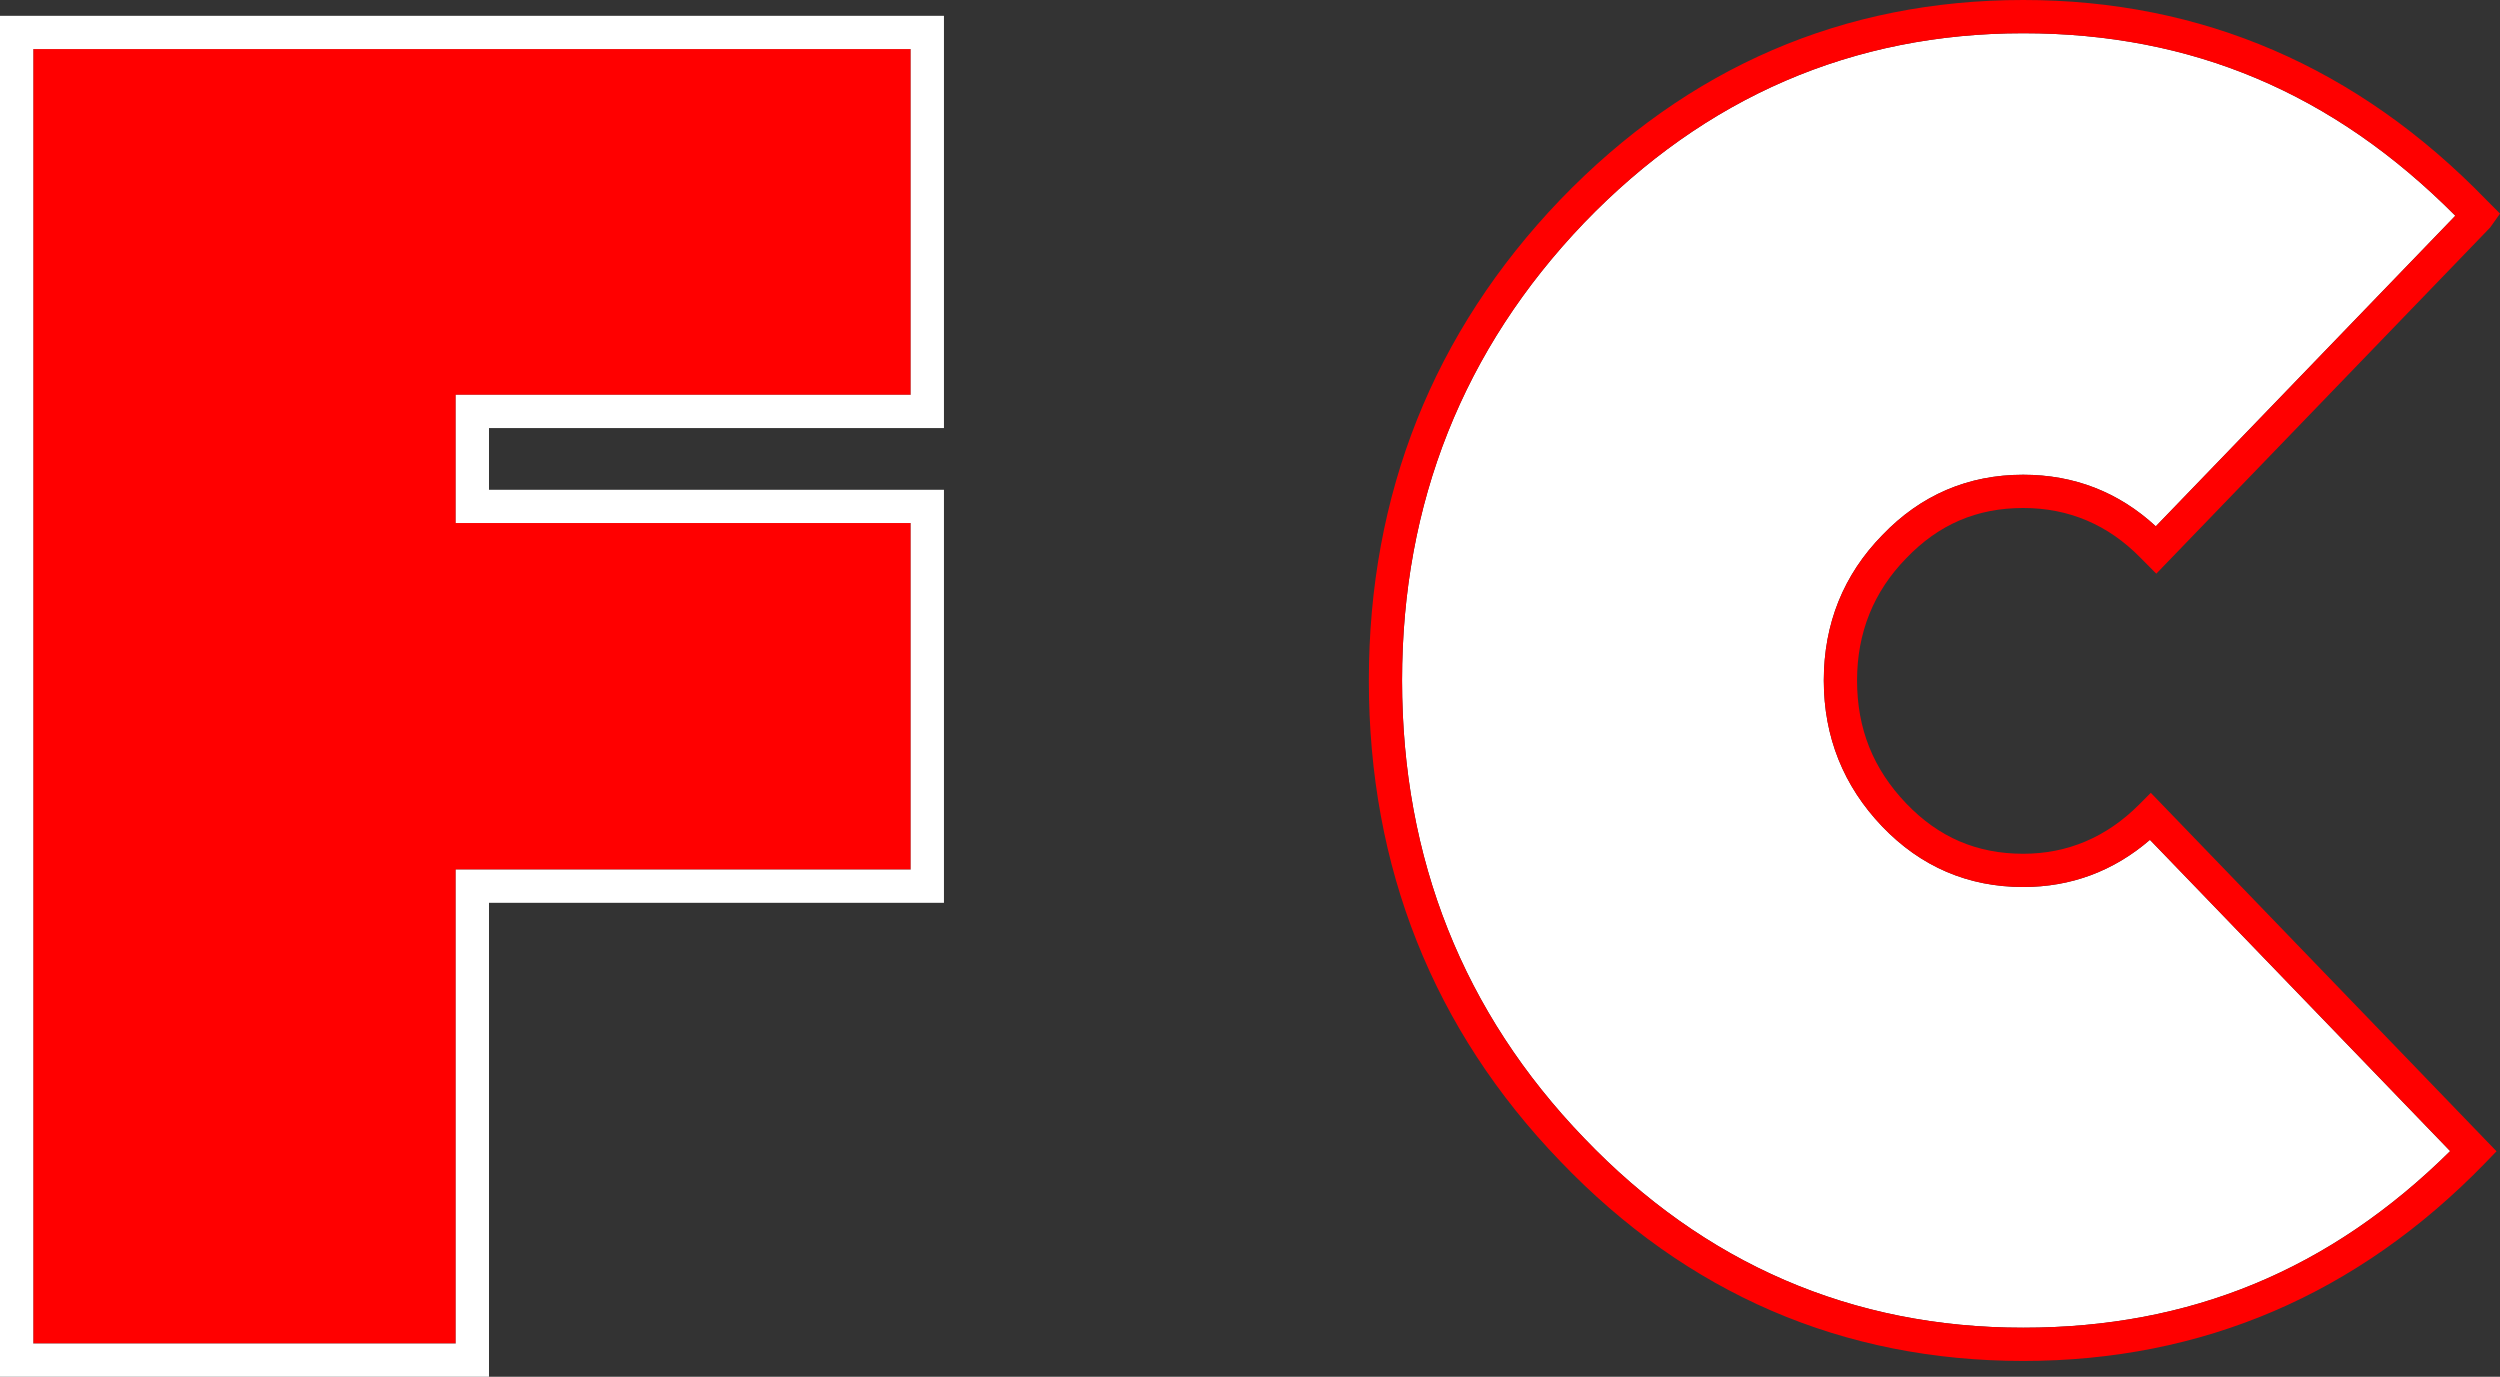 <?xml version="1.0" encoding="UTF-8"?> <svg xmlns="http://www.w3.org/2000/svg" xmlns:xlink="http://www.w3.org/1999/xlink" version="1.2" x="0px" y="0px" viewBox="0 0 2560 1409.8" overflow="visible" xml:space="preserve"><rect x="0" y="0" width="2560" height="1409.8" fill="#333333" stroke="none"/> <g id="Layer_3"> <g> <polygon fill="#FF0000" points="466.69,404.3 932.57,404.3 932.57,50.24 34.04,50.24 34.04,1375.76 466.69,1375.76 466.69,890.44 932.57,890.44 932.57,535.58 466.69,535.58 "></polygon> </g> <path fill="#FFFFFF" d="M2071.76,908.29c-56.42,0-104.98-20.85-144.38-61.97c-39.68-41.48-59.81-91.79-59.81-149.52 c0-58.09,20.16-108.16,59.95-148.83c39.23-40.98,87.8-61.83,144.24-61.83c52.17,0,97.79,17.77,135.78,52.82l306.73-318.03 C2389.24,95.2,2244.39,34.04,2071.76,34.04c-174.26,0-325.53,65.31-449.59,194.1c-123.7,129.21-186.45,286.9-186.45,468.66 c0,182.56,62.72,340.24,186.45,468.66c123.31,128.81,274.55,194.11,449.59,194.11c171.01,0,314.23-59.2,437.23-180.84 l-307.45-318.75C2164.34,892.05,2120.74,908.29,2071.76,908.29z"></path> </g> <g id="FC"> <g> <path fill="#FF0000" d="M2190.19,824.13c-33.26,33.26-73.11,50.12-118.42,50.12c-47.42,0-86.63-16.83-119.78-51.48 c-33.9-35.4-50.37-76.61-50.37-125.97c0-48.88,16.91-90.95,50.37-125.15c33.15-34.64,72.33-51.46,119.78-51.46 c46.59,0,86.93,17.08,120.09,50.96l16.19,16.31l341.85-354.45l10.11-14.26l-14.19-14.26C2414.28,68.8,2254.77,0,2071.76,0 c-183.87,0-343.38,68.82-474.13,204.57c-130,135.8-195.94,301.41-195.94,492.23c0,191.67,65.94,357.29,195.94,492.23 c129.94,135.75,289.46,204.58,474.13,204.58c183.5,0,342.74-68.25,473.24-202.86l11.44-11.83l-354.01-367.06L2190.19,824.13z M2071.76,1359.57c-175.04,0-326.28-65.31-449.59-194.11c-123.72-128.42-186.45-286.1-186.45-468.66 c0-181.76,62.75-339.45,186.45-468.66c124.06-128.79,275.33-194.1,449.59-194.1c172.62,0,317.47,61.15,442.5,186.89 l-306.73,318.03c-37.98-35.05-83.6-52.82-135.78-52.82c-56.45,0-105.01,20.85-144.24,61.83c-39.79,40.66-59.95,90.74-59.95,148.83 c0,57.73,20.13,108.04,59.81,149.52c39.4,41.12,87.96,61.97,144.38,61.97c48.98,0,92.57-16.24,129.78-48.31l307.45,318.75 C2385.99,1300.37,2242.77,1359.57,2071.76,1359.57z"></path> </g> <path fill="#FFFFFF" d="M966.61,438.34V16.2H0v1393.6h500.73V924.48h465.88V501.54H500.73v-63.2H966.61z M932.57,890.44H466.69 v485.32H34.04V50.24h898.53V404.3H466.69v131.28h465.88V890.44z"></path> </g> </svg> 